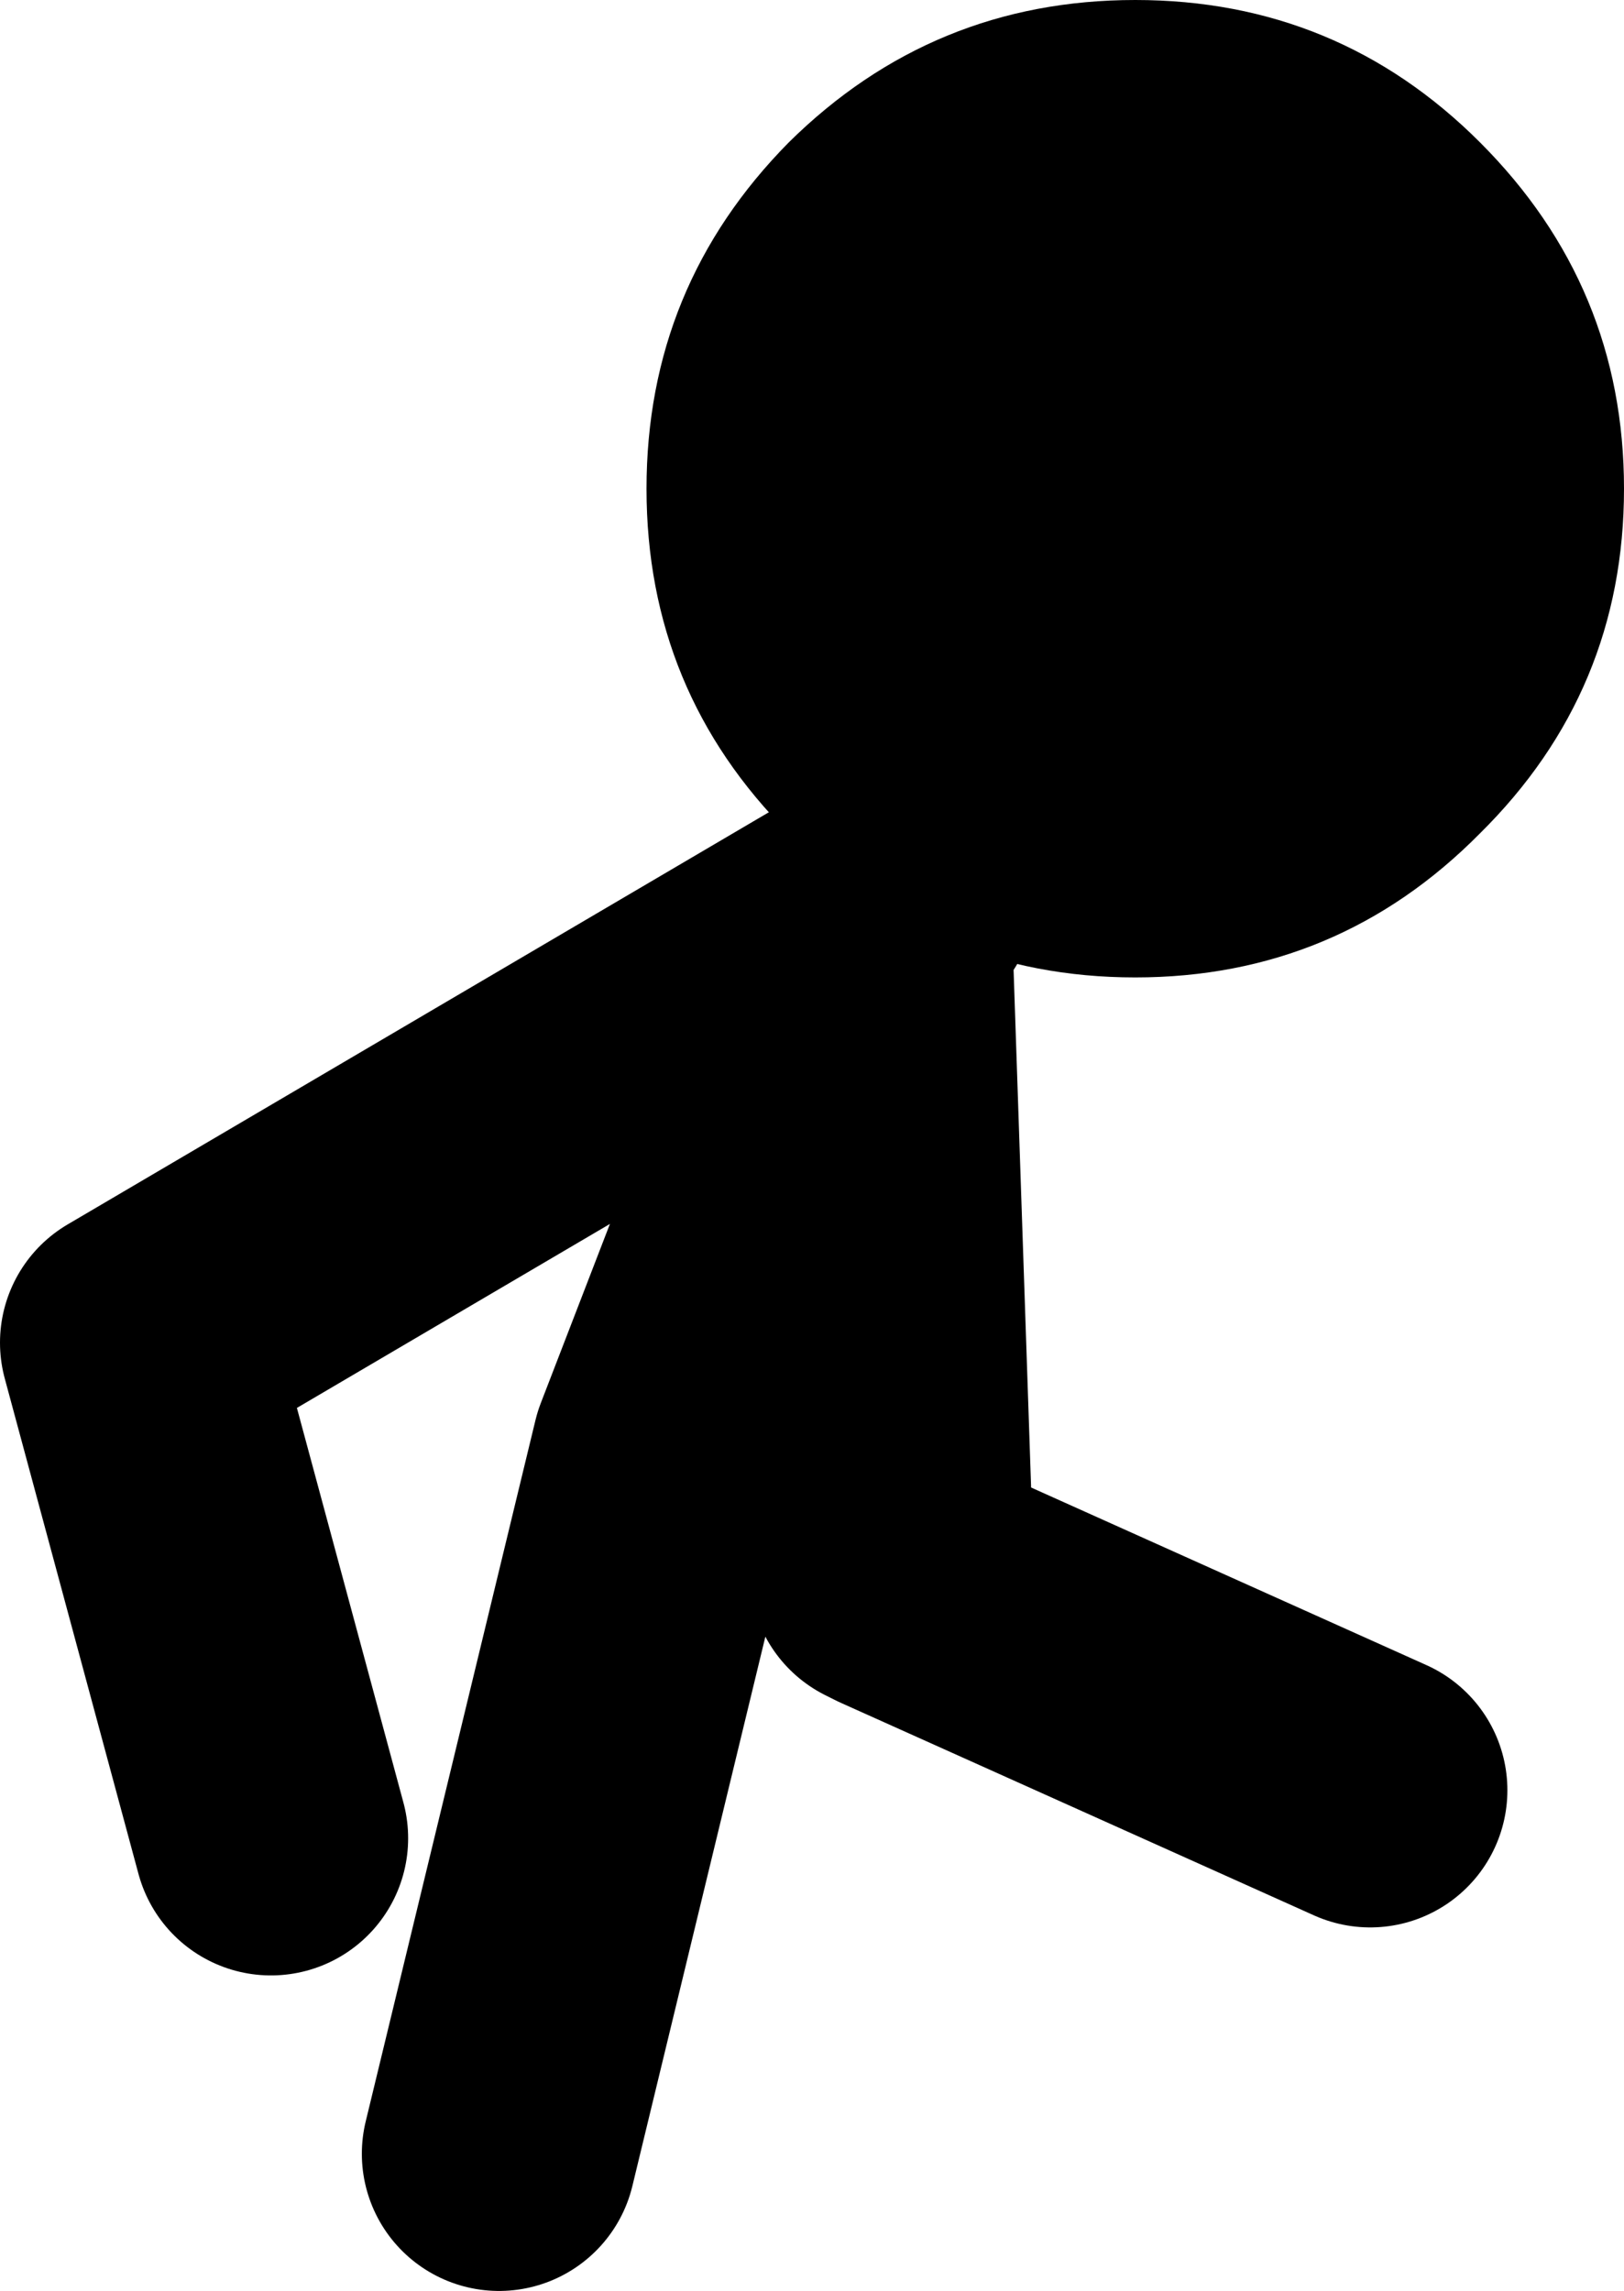 <?xml version="1.0" encoding="UTF-8" standalone="no"?>
<svg xmlns:xlink="http://www.w3.org/1999/xlink" height="66.8px" width="47.35px" xmlns="http://www.w3.org/2000/svg">
  <g transform="matrix(1.0, 0.0, 0.0, 1.0, 25.65, 31.4)">
    <path d="M0.55 -5.3 L-21.65 7.75 -17.75 22.2 M-11.1 31.4 L-6.15 10.95 -0.15 -4.6 0.5 14.6 14.3 20.8 M0.5 14.6 L0.2 14.45" fill="none" stroke="#000000" stroke-linecap="round" stroke-linejoin="round" stroke-width="8.0"/>
    <path d="M17.5 -7.1 Q13.35 -2.9 7.45 -2.9 1.55 -2.9 -2.65 -7.1 -6.8 -11.25 -6.8 -17.15 -6.8 -23.05 -2.65 -27.25 1.55 -31.4 7.45 -31.4 13.35 -31.4 17.5 -27.25 21.7 -23.05 21.7 -17.15 21.7 -11.25 17.5 -7.1" fill="#000000" fill-rule="evenodd" stroke="none"/>
  </g>
</svg>
